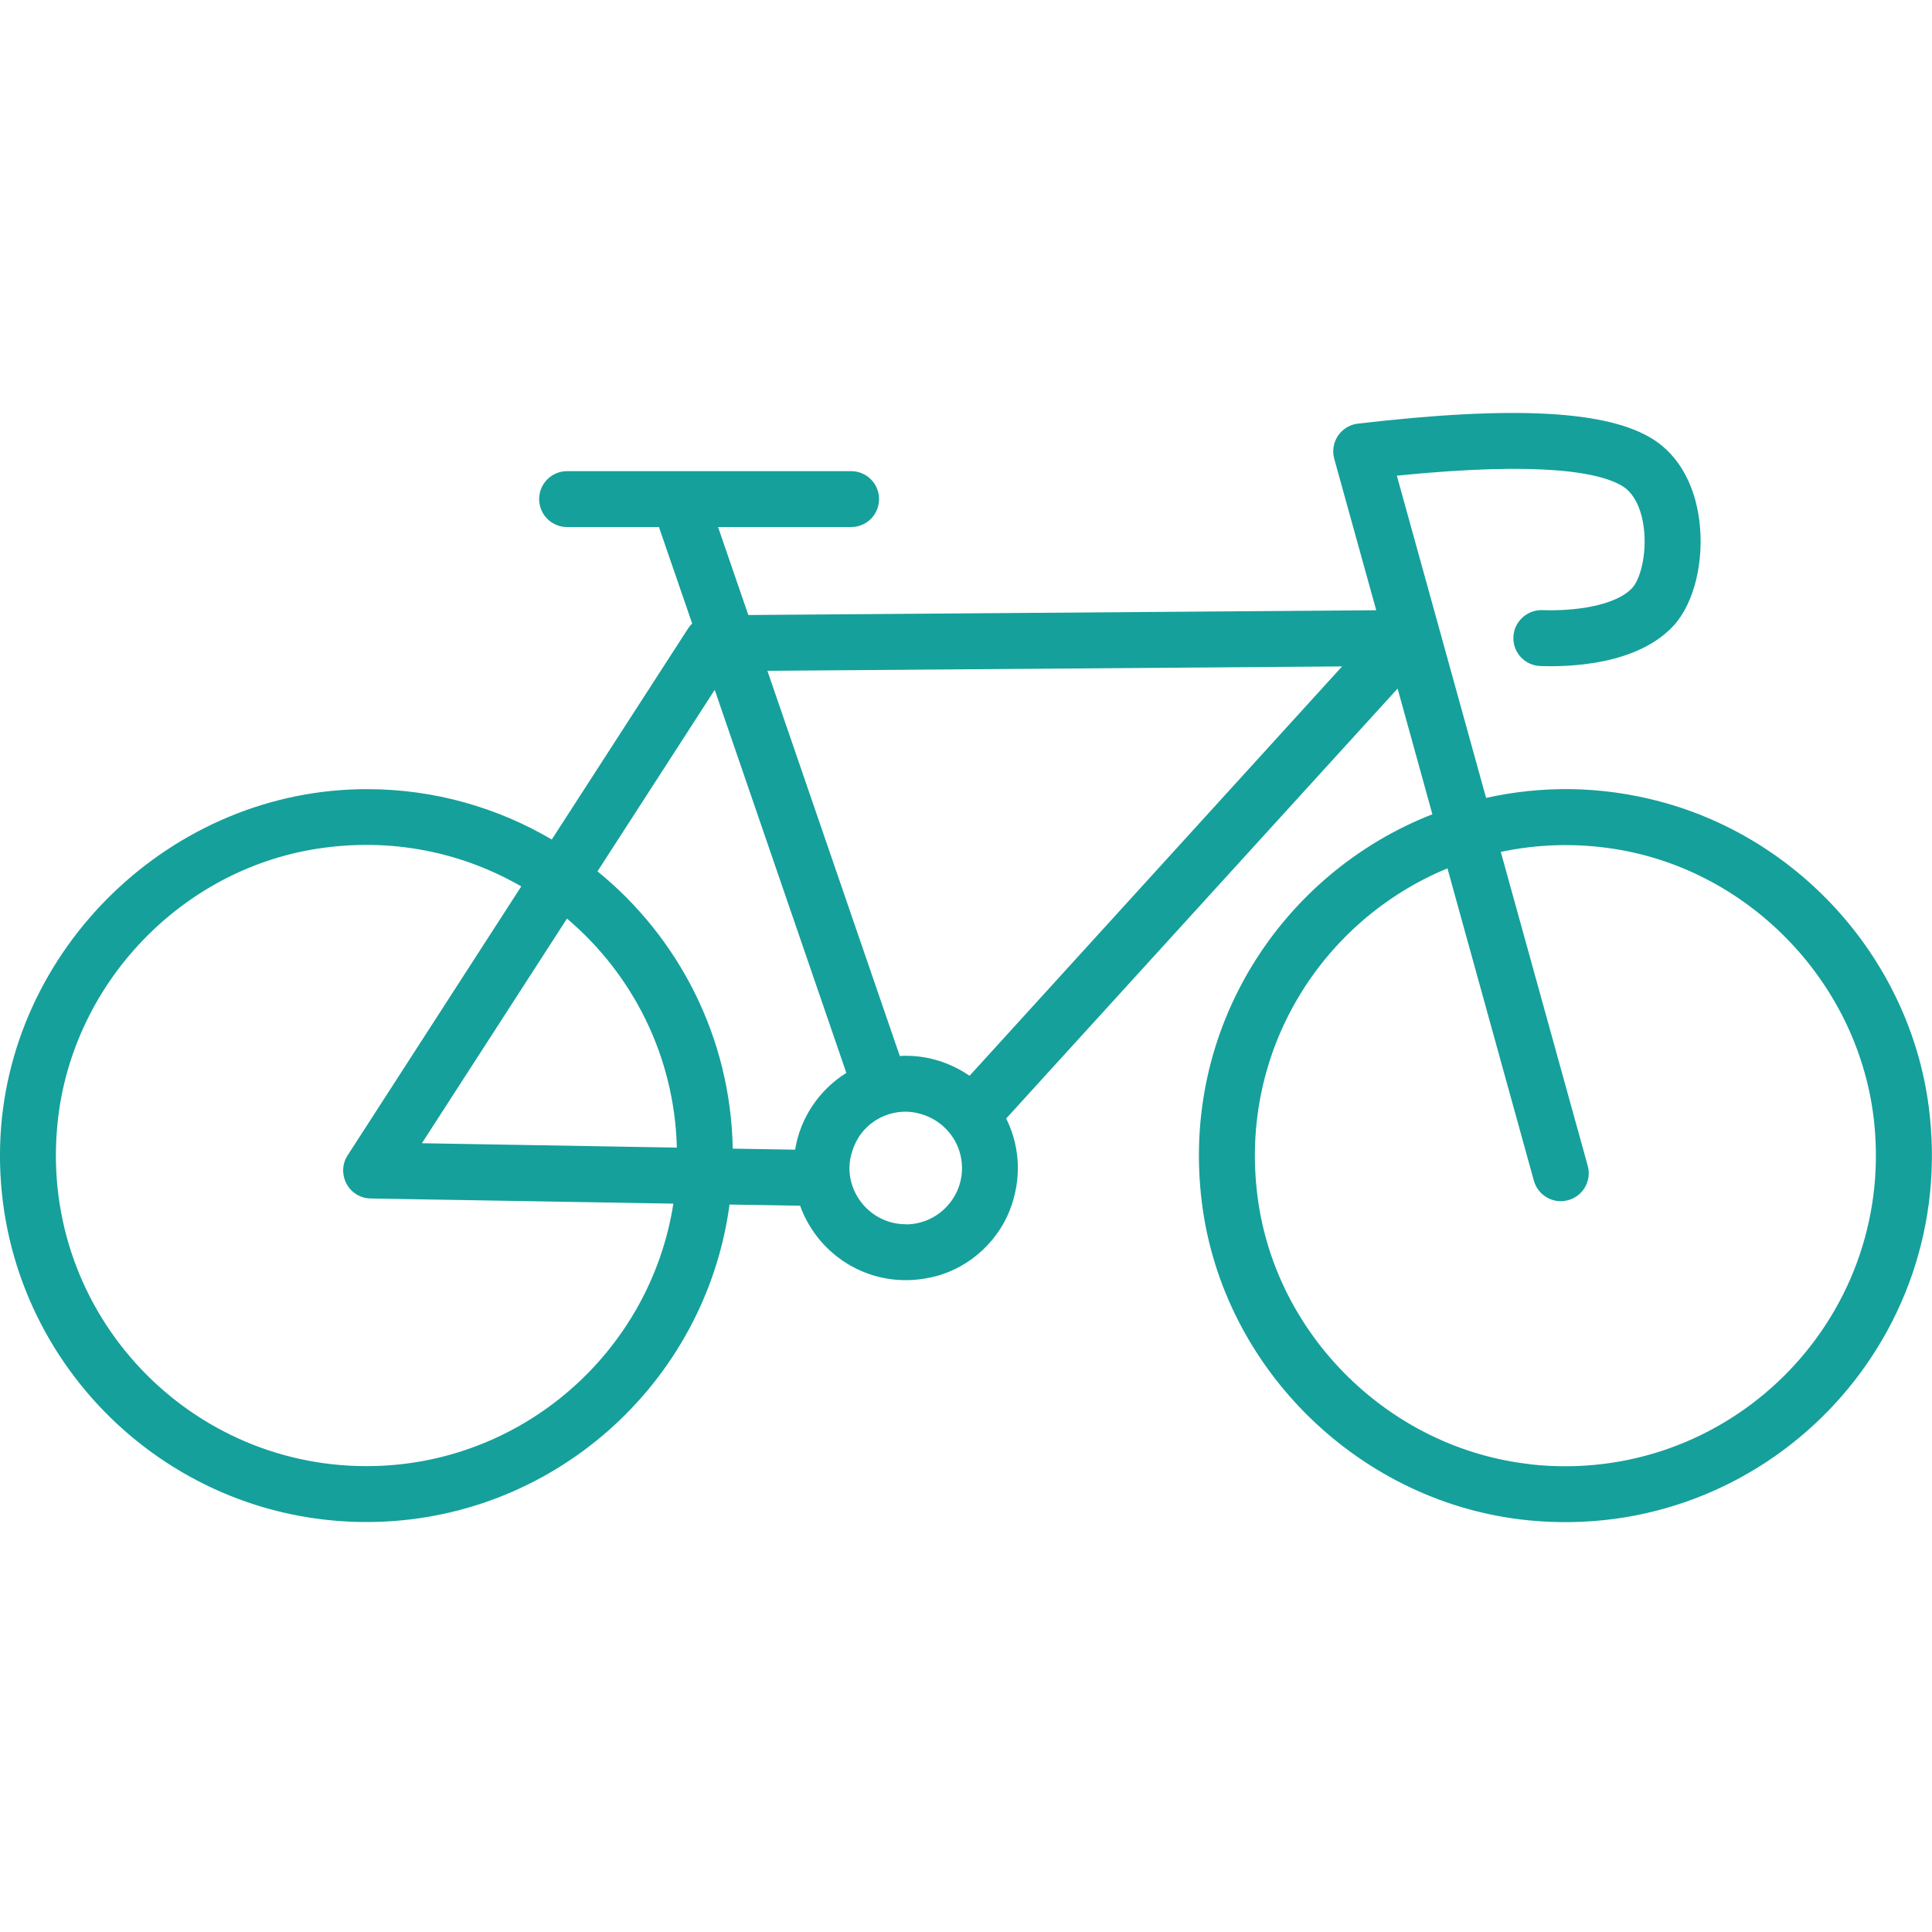 <?xml version="1.0" encoding="UTF-8"?>
<svg id="Layer_1" data-name="Layer 1" xmlns="http://www.w3.org/2000/svg" viewBox="0 0 150 150">
  <defs>
    <style>
      .cls-1 {
        fill: #15a09b;
      }
    </style>
  </defs>
  <path class="cls-1" d="M128.89,62.23c-4.72-1.25-9.28-1.22-13.51-.28l-6.93-25.02c11.55-1.16,15.94-.2,17.59,.86,.81,.53,1.39,1.67,1.58,3.15,.26,2.01-.25,4-.88,4.69-1.3,1.43-4.58,1.83-6.99,1.74-1.18-.04-2.21,.89-2.25,2.09-.05,1.2,.89,2.21,2.09,2.25,2.18,.08,7.55-.06,10.37-3.16,1.59-1.75,2.38-5.03,1.97-8.17-.36-2.79-1.61-5-3.53-6.24-3.52-2.27-10.82-2.67-22.97-1.25-.63,.07-1.19,.42-1.55,.94-.35,.53-.46,1.18-.29,1.79l3.26,11.76-48.75,.37-2.35-6.83h10.33c1.2,0,2.17-.97,2.17-2.17s-.97-2.17-2.17-2.17h-22.05c-1.2,0-2.17,.97-2.17,2.17s.97,2.17,2.17,2.17h7.13l2.58,7.49c-.11,.11-.21,.22-.3,.36l-10.6,16.41c-4.2-2.47-9.08-3.9-14.28-3.91C13.35,61.22,.45,73.7,.01,88.89c-.46,16.07,12.48,29.28,28.44,29.28,14.4,0,26.33-10.75,28.19-24.65l5.48,.09c1.45,4.04,5.79,6.71,10.52,5.48,2.76-.72,5.05-2.89,5.93-5.6,.79-2.42,.5-4.73-.45-6.65l30.39-33.38,2.7,9.76c-11.67,4.56-19.62,16.6-17.89,30.2,1.64,12.96,12.38,23.35,25.38,24.62,18.25,1.78,33.46-13.81,31.04-32.17-1.49-11.26-9.88-20.73-20.86-23.64ZM28.45,113.83c-14.23,0-25.61-12.38-23.95-26.94,1.21-10.59,9.57-19.34,20.09-20.99,5.81-.91,11.31,.28,15.88,2.92l-13.48,20.88c-.43,.66-.46,1.5-.09,2.2,.37,.7,1.09,1.14,1.88,1.15l23.5,.4c-1.8,11.53-11.8,20.38-23.82,20.38Zm4.3-25.06l11.27-17.45c5.08,4.3,8.35,10.66,8.53,17.78l-19.8-.34Zm28.98,.49l-4.84-.08c-.16-8.68-4.22-16.42-10.5-21.53l9.1-14.09,10.22,29.74c-2.08,1.3-3.57,3.45-3.98,5.97Zm8.59,5.79c-1.24,0-2.35-.52-3.15-1.35-.75-.79-1.22-1.85-1.22-3.02,0-.47,.09-.92,.23-1.34,.21-.65,.55-1.24,1.02-1.72,.79-.81,1.9-1.31,3.12-1.31,.37,0,.73,.06,1.07,.15,.32,.08,.61,.2,.9,.34,1.4,.71,2.37,2.14,2.4,3.82,0,.02,0,.04,0,.07,0,2.41-1.96,4.37-4.37,4.37Zm4.95-11.53c-1.41-.97-3.11-1.55-4.95-1.55-.16,0-.31,.01-.46,.02l-10.28-29.91,44.62-.34-28.92,31.78Zm43.54,30.16c-10.84-1.2-19.76-9.91-21.17-20.73-1.49-11.4,5.05-21.54,14.74-25.53l6.71,24.25c.27,.96,1.14,1.59,2.09,1.59,.19,0,.39-.03,.58-.08,1.16-.32,1.83-1.52,1.51-2.67l-6.75-24.37c2.79-.59,5.76-.71,8.82-.23,10.65,1.67,19.1,10.61,20.18,21.33,1.54,15.32-11.37,28.14-26.72,26.45Z"/>
</svg>
